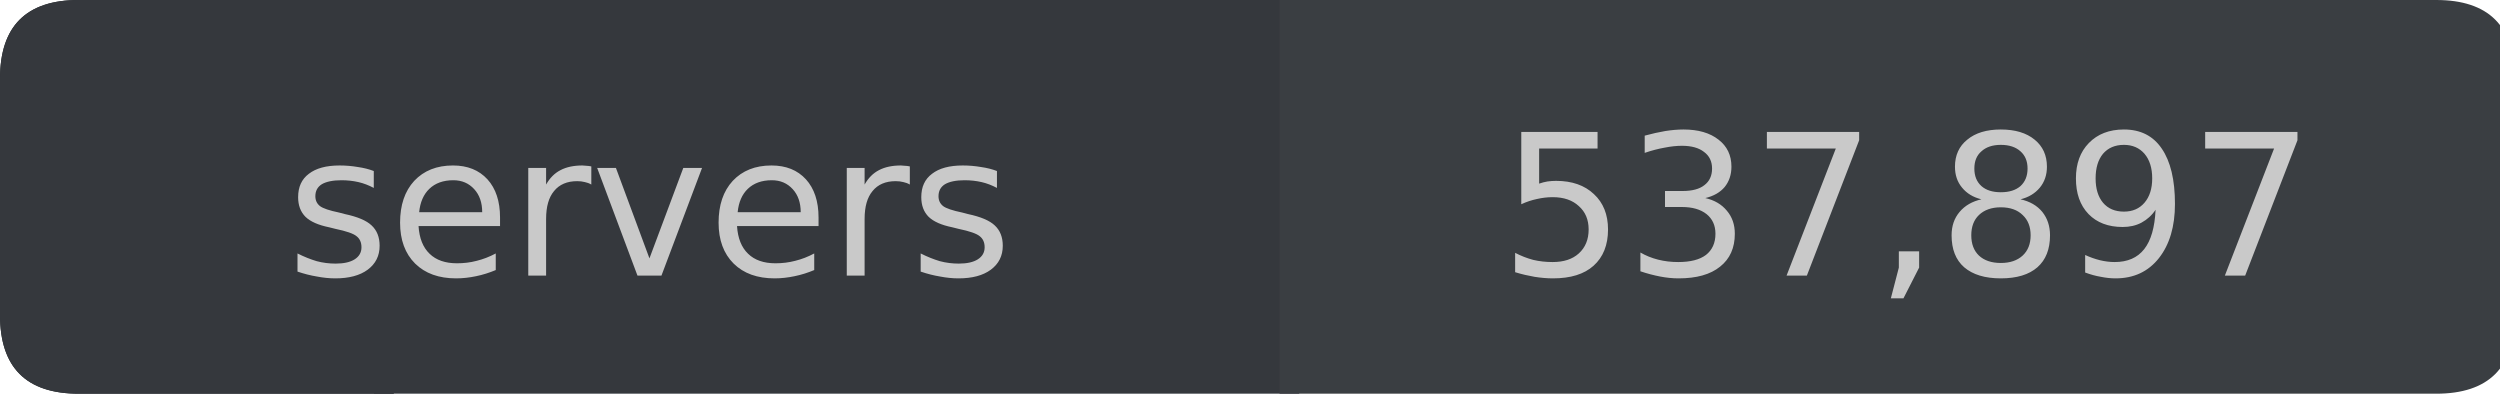 <?xml version="1.0" encoding="UTF-8"?>
<svg xmlns="http://www.w3.org/2000/svg" xmlns:xlink="http://www.w3.org/1999/xlink" width="127px" height="20px" viewBox="0 0 127 20" version="1.1">
<g id="surface11">
<path style=" stroke:none;fill-rule:nonzero;fill:rgb(13.725%,15.294%,16.471%);fill-opacity:1;" d="M 4 0 L 20 0 L 20 20 L 4 20 C 1.332 20 0 18.668 0 16 L 0 4 C 0 1.332 1.332 0 4 0 Z M 4 0 "/>
<path style=" stroke:none;fill-rule:nonzero;fill:rgb(20.784%,21.961%,23.922%);fill-opacity:1;" d="M 19 0 L 66 0 L 66 20 L 19 20 Z M 19 0 "/>
<path style=" stroke:none;fill-rule:nonzero;fill:rgb(22.745%,24.314%,25.882%);fill-opacity:1;" d="M 65 0 L 123.758 0 C 126.426 0 127.758 1.332 127.758 4 L 127.758 16 C 127.758 18.668 126.426 20 123.758 20 L 65 20 Z M 65 0 "/>
<path style=" stroke:none;fill-rule:nonzero;fill:rgb(20.784%,21.961%,23.922%);fill-opacity:1;" d="M 4 0 L 20 0 L 20 20 L 4 20 C 1.332 20 0 18.668 0 16 L 0 4 C 0 1.332 1.332 0 4 0 Z M 4 0 "/>
<path style=" stroke:none;fill-rule:nonzero;fill:rgb(78.824%,78.824%,78.824%);fill-opacity:1;" d="M 18.988 8.688 L 18.988 9.547 C 18.738 9.414 18.477 9.312 18.207 9.25 C 17.934 9.188 17.648 9.156 17.348 9.156 C 16.91 9.156 16.574 9.227 16.348 9.359 C 16.129 9.496 16.02 9.699 16.02 9.969 C 16.02 10.18 16.098 10.344 16.254 10.469 C 16.41 10.586 16.73 10.695 17.223 10.797 L 17.52 10.875 C 18.164 11.012 18.617 11.203 18.879 11.453 C 19.148 11.703 19.285 12.047 19.285 12.484 C 19.285 12.996 19.082 13.402 18.676 13.703 C 18.277 13.996 17.73 14.141 17.035 14.141 C 16.73 14.141 16.418 14.109 16.098 14.047 C 15.785 13.996 15.457 13.914 15.113 13.797 L 15.113 12.875 C 15.445 13.043 15.77 13.172 16.082 13.266 C 16.402 13.352 16.727 13.391 17.051 13.391 C 17.465 13.391 17.789 13.32 18.02 13.172 C 18.246 13.027 18.363 12.824 18.363 12.562 C 18.363 12.312 18.277 12.125 18.113 12 C 17.957 11.867 17.598 11.742 17.035 11.625 L 16.723 11.547 C 16.168 11.434 15.77 11.258 15.52 11.016 C 15.27 10.766 15.145 10.434 15.145 10.016 C 15.145 9.496 15.324 9.102 15.691 8.828 C 16.055 8.547 16.574 8.406 17.254 8.406 C 17.574 8.406 17.883 8.434 18.176 8.484 C 18.477 8.527 18.746 8.594 18.988 8.688 Z M 25.402 11.047 L 25.402 11.484 L 21.262 11.484 C 21.301 12.102 21.488 12.57 21.824 12.891 C 22.156 13.215 22.621 13.375 23.215 13.375 C 23.559 13.375 23.891 13.336 24.215 13.25 C 24.547 13.168 24.871 13.043 25.184 12.875 L 25.184 13.719 C 24.859 13.855 24.527 13.961 24.184 14.031 C 23.848 14.102 23.512 14.141 23.168 14.141 C 22.293 14.141 21.598 13.891 21.09 13.391 C 20.578 12.883 20.324 12.188 20.324 11.312 C 20.324 10.418 20.562 9.711 21.043 9.188 C 21.531 8.668 22.188 8.406 23.012 8.406 C 23.75 8.406 24.332 8.641 24.762 9.109 C 25.188 9.578 25.402 10.227 25.402 11.047 Z M 24.496 10.781 C 24.496 10.293 24.359 9.902 24.09 9.609 C 23.816 9.309 23.465 9.156 23.027 9.156 C 22.516 9.156 22.109 9.305 21.809 9.594 C 21.516 9.875 21.344 10.273 21.293 10.781 Z M 30.039 9.375 C 29.934 9.312 29.824 9.273 29.711 9.25 C 29.594 9.219 29.465 9.203 29.32 9.203 C 28.809 9.203 28.418 9.371 28.148 9.703 C 27.875 10.027 27.742 10.5 27.742 11.125 L 27.742 14 L 26.836 14 L 26.836 8.531 L 27.742 8.531 L 27.742 9.375 C 27.93 9.043 28.172 8.797 28.477 8.641 C 28.777 8.484 29.148 8.406 29.586 8.406 C 29.648 8.406 29.715 8.414 29.789 8.422 C 29.859 8.422 29.945 8.434 30.039 8.453 Z M 30.336 8.531 L 31.289 8.531 L 32.992 13.125 L 34.711 8.531 L 35.664 8.531 L 33.602 14 L 32.383 14 Z M 41.582 11.047 L 41.582 11.484 L 37.441 11.484 C 37.48 12.102 37.668 12.57 38.004 12.891 C 38.336 13.215 38.801 13.375 39.395 13.375 C 39.738 13.375 40.07 13.336 40.395 13.25 C 40.727 13.168 41.051 13.043 41.363 12.875 L 41.363 13.719 C 41.039 13.855 40.707 13.961 40.363 14.031 C 40.027 14.102 39.691 14.141 39.348 14.141 C 38.473 14.141 37.777 13.891 37.27 13.391 C 36.758 12.883 36.504 12.188 36.504 11.312 C 36.504 10.418 36.742 9.711 37.223 9.188 C 37.711 8.668 38.367 8.406 39.191 8.406 C 39.93 8.406 40.512 8.641 40.941 9.109 C 41.367 9.578 41.582 10.227 41.582 11.047 Z M 40.676 10.781 C 40.676 10.293 40.539 9.902 40.27 9.609 C 39.996 9.309 39.645 9.156 39.207 9.156 C 38.695 9.156 38.289 9.305 37.988 9.594 C 37.695 9.875 37.523 10.273 37.473 10.781 Z M 46.219 9.375 C 46.113 9.312 46.004 9.273 45.891 9.25 C 45.773 9.219 45.645 9.203 45.5 9.203 C 44.988 9.203 44.598 9.371 44.328 9.703 C 44.055 10.027 43.922 10.5 43.922 11.125 L 43.922 14 L 43.016 14 L 43.016 8.531 L 43.922 8.531 L 43.922 9.375 C 44.109 9.043 44.352 8.797 44.656 8.641 C 44.957 8.484 45.328 8.406 45.766 8.406 C 45.828 8.406 45.895 8.414 45.969 8.422 C 46.039 8.422 46.125 8.434 46.219 8.453 Z M 50.645 8.688 L 50.645 9.547 C 50.395 9.414 50.133 9.312 49.863 9.25 C 49.59 9.188 49.305 9.156 49.004 9.156 C 48.566 9.156 48.23 9.227 48.004 9.359 C 47.785 9.496 47.676 9.699 47.676 9.969 C 47.676 10.18 47.754 10.344 47.91 10.469 C 48.066 10.586 48.387 10.695 48.879 10.797 L 49.176 10.875 C 49.82 11.012 50.273 11.203 50.535 11.453 C 50.805 11.703 50.941 12.047 50.941 12.484 C 50.941 12.996 50.738 13.402 50.332 13.703 C 49.934 13.996 49.387 14.141 48.691 14.141 C 48.387 14.141 48.074 14.109 47.754 14.047 C 47.441 13.996 47.113 13.914 46.77 13.797 L 46.77 12.875 C 47.102 13.043 47.426 13.172 47.738 13.266 C 48.059 13.352 48.383 13.391 48.707 13.391 C 49.121 13.391 49.445 13.32 49.676 13.172 C 49.902 13.027 50.02 12.824 50.02 12.562 C 50.02 12.312 49.934 12.125 49.77 12 C 49.613 11.867 49.254 11.742 48.691 11.625 L 48.379 11.547 C 47.824 11.434 47.426 11.258 47.176 11.016 C 46.926 10.766 46.801 10.434 46.801 10.016 C 46.801 9.496 46.98 9.102 47.348 8.828 C 47.711 8.547 48.23 8.406 48.91 8.406 C 49.23 8.406 49.539 8.434 49.832 8.484 C 50.133 8.527 50.402 8.594 50.645 8.688 Z M 14.566 4.719 "/>
<path style=" stroke:none;fill-rule:nonzero;fill:rgb(78.824%,78.824%,78.824%);fill-opacity:1;" d="M 77.281 6.703 L 81.156 6.703 L 81.156 7.547 L 78.188 7.547 L 78.188 9.328 C 78.332 9.277 78.473 9.242 78.609 9.219 C 78.754 9.199 78.898 9.188 79.047 9.188 C 79.859 9.188 80.5 9.414 80.969 9.859 C 81.445 10.297 81.688 10.898 81.688 11.656 C 81.688 12.449 81.441 13.062 80.953 13.5 C 80.473 13.93 79.785 14.141 78.891 14.141 C 78.586 14.141 78.273 14.113 77.953 14.062 C 77.641 14.008 77.312 13.934 76.969 13.828 L 76.969 12.844 C 77.27 13 77.578 13.121 77.891 13.203 C 78.203 13.277 78.531 13.312 78.875 13.312 C 79.438 13.312 79.879 13.168 80.203 12.875 C 80.535 12.574 80.703 12.168 80.703 11.656 C 80.703 11.156 80.535 10.762 80.203 10.469 C 79.879 10.168 79.438 10.016 78.875 10.016 C 78.613 10.016 78.348 10.047 78.078 10.109 C 77.816 10.164 77.551 10.25 77.281 10.375 Z M 86.629 10.062 C 87.098 10.168 87.461 10.383 87.723 10.703 C 87.992 11.016 88.129 11.406 88.129 11.875 C 88.129 12.594 87.879 13.152 87.379 13.547 C 86.887 13.945 86.184 14.141 85.27 14.141 C 84.965 14.141 84.652 14.109 84.332 14.047 C 84.008 13.984 83.676 13.898 83.332 13.781 L 83.332 12.828 C 83.602 12.984 83.898 13.105 84.223 13.188 C 84.555 13.273 84.898 13.312 85.254 13.312 C 85.867 13.312 86.336 13.195 86.66 12.953 C 86.98 12.703 87.145 12.344 87.145 11.875 C 87.145 11.449 86.992 11.117 86.691 10.875 C 86.387 10.637 85.973 10.516 85.441 10.516 L 84.582 10.516 L 84.582 9.703 L 85.473 9.703 C 85.961 9.703 86.332 9.605 86.582 9.406 C 86.84 9.211 86.973 8.93 86.973 8.562 C 86.973 8.199 86.836 7.918 86.566 7.719 C 86.305 7.512 85.93 7.406 85.441 7.406 C 85.168 7.406 84.879 7.438 84.566 7.5 C 84.254 7.555 83.914 7.641 83.551 7.766 L 83.551 6.891 C 83.926 6.789 84.273 6.711 84.598 6.656 C 84.93 6.605 85.238 6.578 85.52 6.578 C 86.27 6.578 86.863 6.75 87.301 7.094 C 87.738 7.43 87.957 7.887 87.957 8.469 C 87.957 8.875 87.84 9.219 87.613 9.5 C 87.383 9.773 87.055 9.961 86.629 10.062 Z M 89.758 6.703 L 94.445 6.703 L 94.445 7.125 L 91.789 14 L 90.758 14 L 93.258 7.547 L 89.758 7.547 Z M 96.461 12.766 L 97.492 12.766 L 97.492 13.594 L 96.695 15.156 L 96.055 15.156 L 96.461 13.594 Z M 101.641 10.531 C 101.172 10.531 100.801 10.664 100.531 10.922 C 100.27 11.172 100.141 11.516 100.141 11.953 C 100.141 12.391 100.27 12.734 100.531 12.984 C 100.801 13.234 101.172 13.359 101.641 13.359 C 102.109 13.359 102.477 13.234 102.75 12.984 C 103.02 12.734 103.156 12.391 103.156 11.953 C 103.156 11.516 103.02 11.172 102.75 10.922 C 102.488 10.664 102.117 10.531 101.641 10.531 Z M 100.656 10.125 C 100.238 10.023 99.91 9.824 99.672 9.531 C 99.43 9.242 99.312 8.887 99.312 8.469 C 99.312 7.887 99.52 7.43 99.938 7.094 C 100.352 6.75 100.922 6.578 101.641 6.578 C 102.367 6.578 102.941 6.75 103.359 7.094 C 103.773 7.43 103.984 7.887 103.984 8.469 C 103.984 8.887 103.863 9.242 103.625 9.531 C 103.383 9.824 103.055 10.023 102.641 10.125 C 103.117 10.23 103.488 10.445 103.75 10.766 C 104.008 11.09 104.141 11.484 104.141 11.953 C 104.141 12.664 103.926 13.203 103.5 13.578 C 103.07 13.953 102.453 14.141 101.641 14.141 C 100.836 14.141 100.219 13.953 99.781 13.578 C 99.352 13.203 99.141 12.664 99.141 11.953 C 99.141 11.484 99.273 11.09 99.547 10.766 C 99.816 10.445 100.188 10.23 100.656 10.125 Z M 100.297 8.562 C 100.297 8.938 100.414 9.234 100.656 9.453 C 100.895 9.664 101.223 9.766 101.641 9.766 C 102.066 9.766 102.398 9.664 102.641 9.453 C 102.879 9.234 103 8.938 103 8.562 C 103 8.188 102.879 7.898 102.641 7.688 C 102.398 7.469 102.066 7.359 101.641 7.359 C 101.223 7.359 100.895 7.469 100.656 7.688 C 100.414 7.898 100.297 8.188 100.297 8.562 Z M 105.926 13.844 L 105.926 12.953 C 106.176 13.07 106.426 13.156 106.676 13.219 C 106.934 13.281 107.184 13.312 107.426 13.312 C 108.082 13.312 108.582 13.094 108.926 12.656 C 109.27 12.219 109.461 11.555 109.504 10.656 C 109.316 10.938 109.074 11.156 108.785 11.312 C 108.504 11.461 108.184 11.531 107.832 11.531 C 107.102 11.531 106.523 11.312 106.098 10.875 C 105.668 10.43 105.457 9.824 105.457 9.062 C 105.457 8.312 105.676 7.715 106.113 7.266 C 106.559 6.809 107.152 6.578 107.895 6.578 C 108.738 6.578 109.379 6.902 109.816 7.547 C 110.262 8.195 110.488 9.133 110.488 10.359 C 110.488 11.508 110.215 12.422 109.676 13.109 C 109.133 13.797 108.398 14.141 107.473 14.141 C 107.223 14.141 106.973 14.113 106.723 14.062 C 106.473 14.02 106.207 13.949 105.926 13.844 Z M 107.895 10.75 C 108.332 10.75 108.68 10.602 108.941 10.297 C 109.199 9.996 109.332 9.586 109.332 9.062 C 109.332 8.531 109.199 8.117 108.941 7.812 C 108.68 7.512 108.332 7.359 107.895 7.359 C 107.445 7.359 107.09 7.512 106.832 7.812 C 106.582 8.117 106.457 8.531 106.457 9.062 C 106.457 9.586 106.582 9.996 106.832 10.297 C 107.09 10.602 107.445 10.75 107.895 10.75 Z M 112.023 6.703 L 116.711 6.703 L 116.711 7.125 L 114.055 14 L 113.023 14 L 115.523 7.547 L 112.023 7.547 Z M 76.203 4.719 "/>
</g>
</svg>
